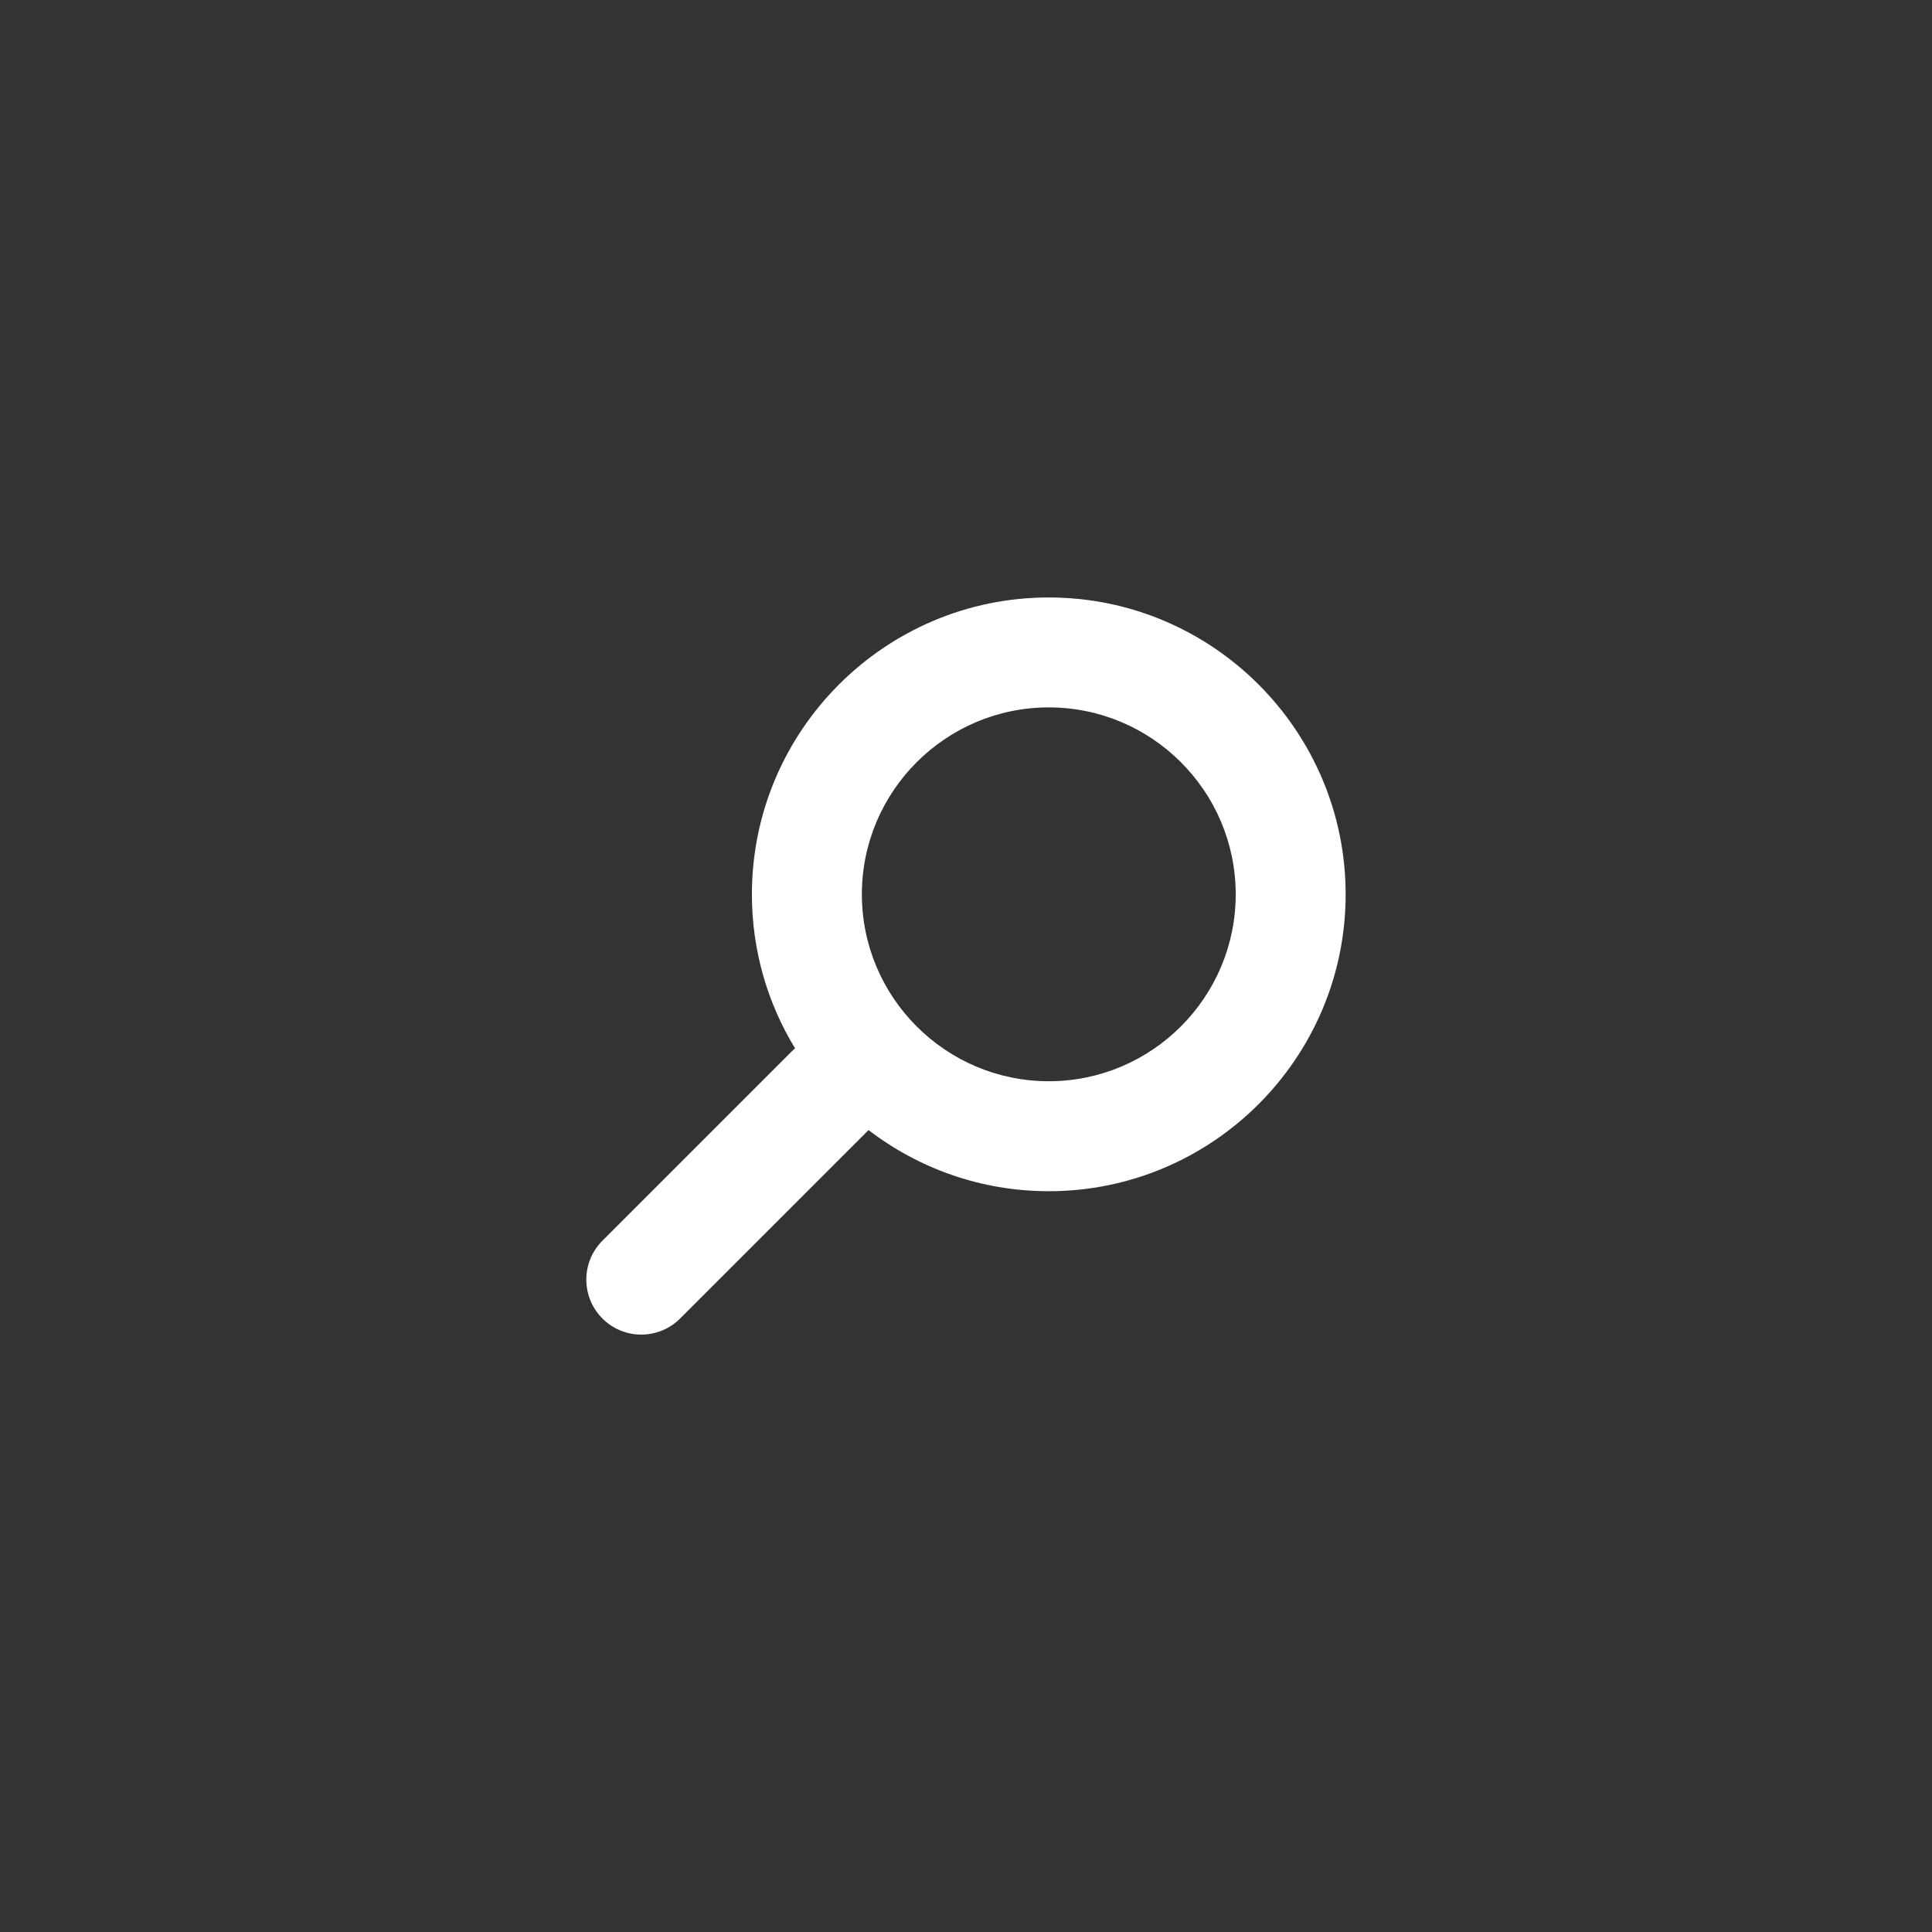 <?xml version="1.0" encoding="UTF-8"?>
<svg xmlns="http://www.w3.org/2000/svg" id="Calque_1" viewBox="0 0 566.93 566.93">
  <rect x="0" y="0" width="566.93" height="566.93" fill="#333333" stroke="none"/>
  <defs>
    <style>
      .cls-1 {
        fill: #fff;
      }
    </style>
  </defs>
  <path class="cls-1" d="M307.76,175.32c-48.04,0-87.12,39.08-87.12,87.12,0,16.54,4.63,32.01,12.67,45.2-.37.31-.73.63-1.07.97l-55.47,55.47c-3.15,3.15-4.72,7.28-4.72,11.41s1.58,8.26,4.72,11.41c6.3,6.3,16.51,6.3,22.81,0l55.29-55.29c14.68,11.25,33.01,17.94,52.89,17.94,48.03,0,87.11-39.08,87.11-87.11s-39.08-87.12-87.11-87.12ZM307.76,317.28c-30.25,0-54.85-24.61-54.85-54.85s24.61-54.85,54.85-54.85,54.85,24.61,54.85,54.85-24.61,54.85-54.85,54.85Z"></path>
</svg>
